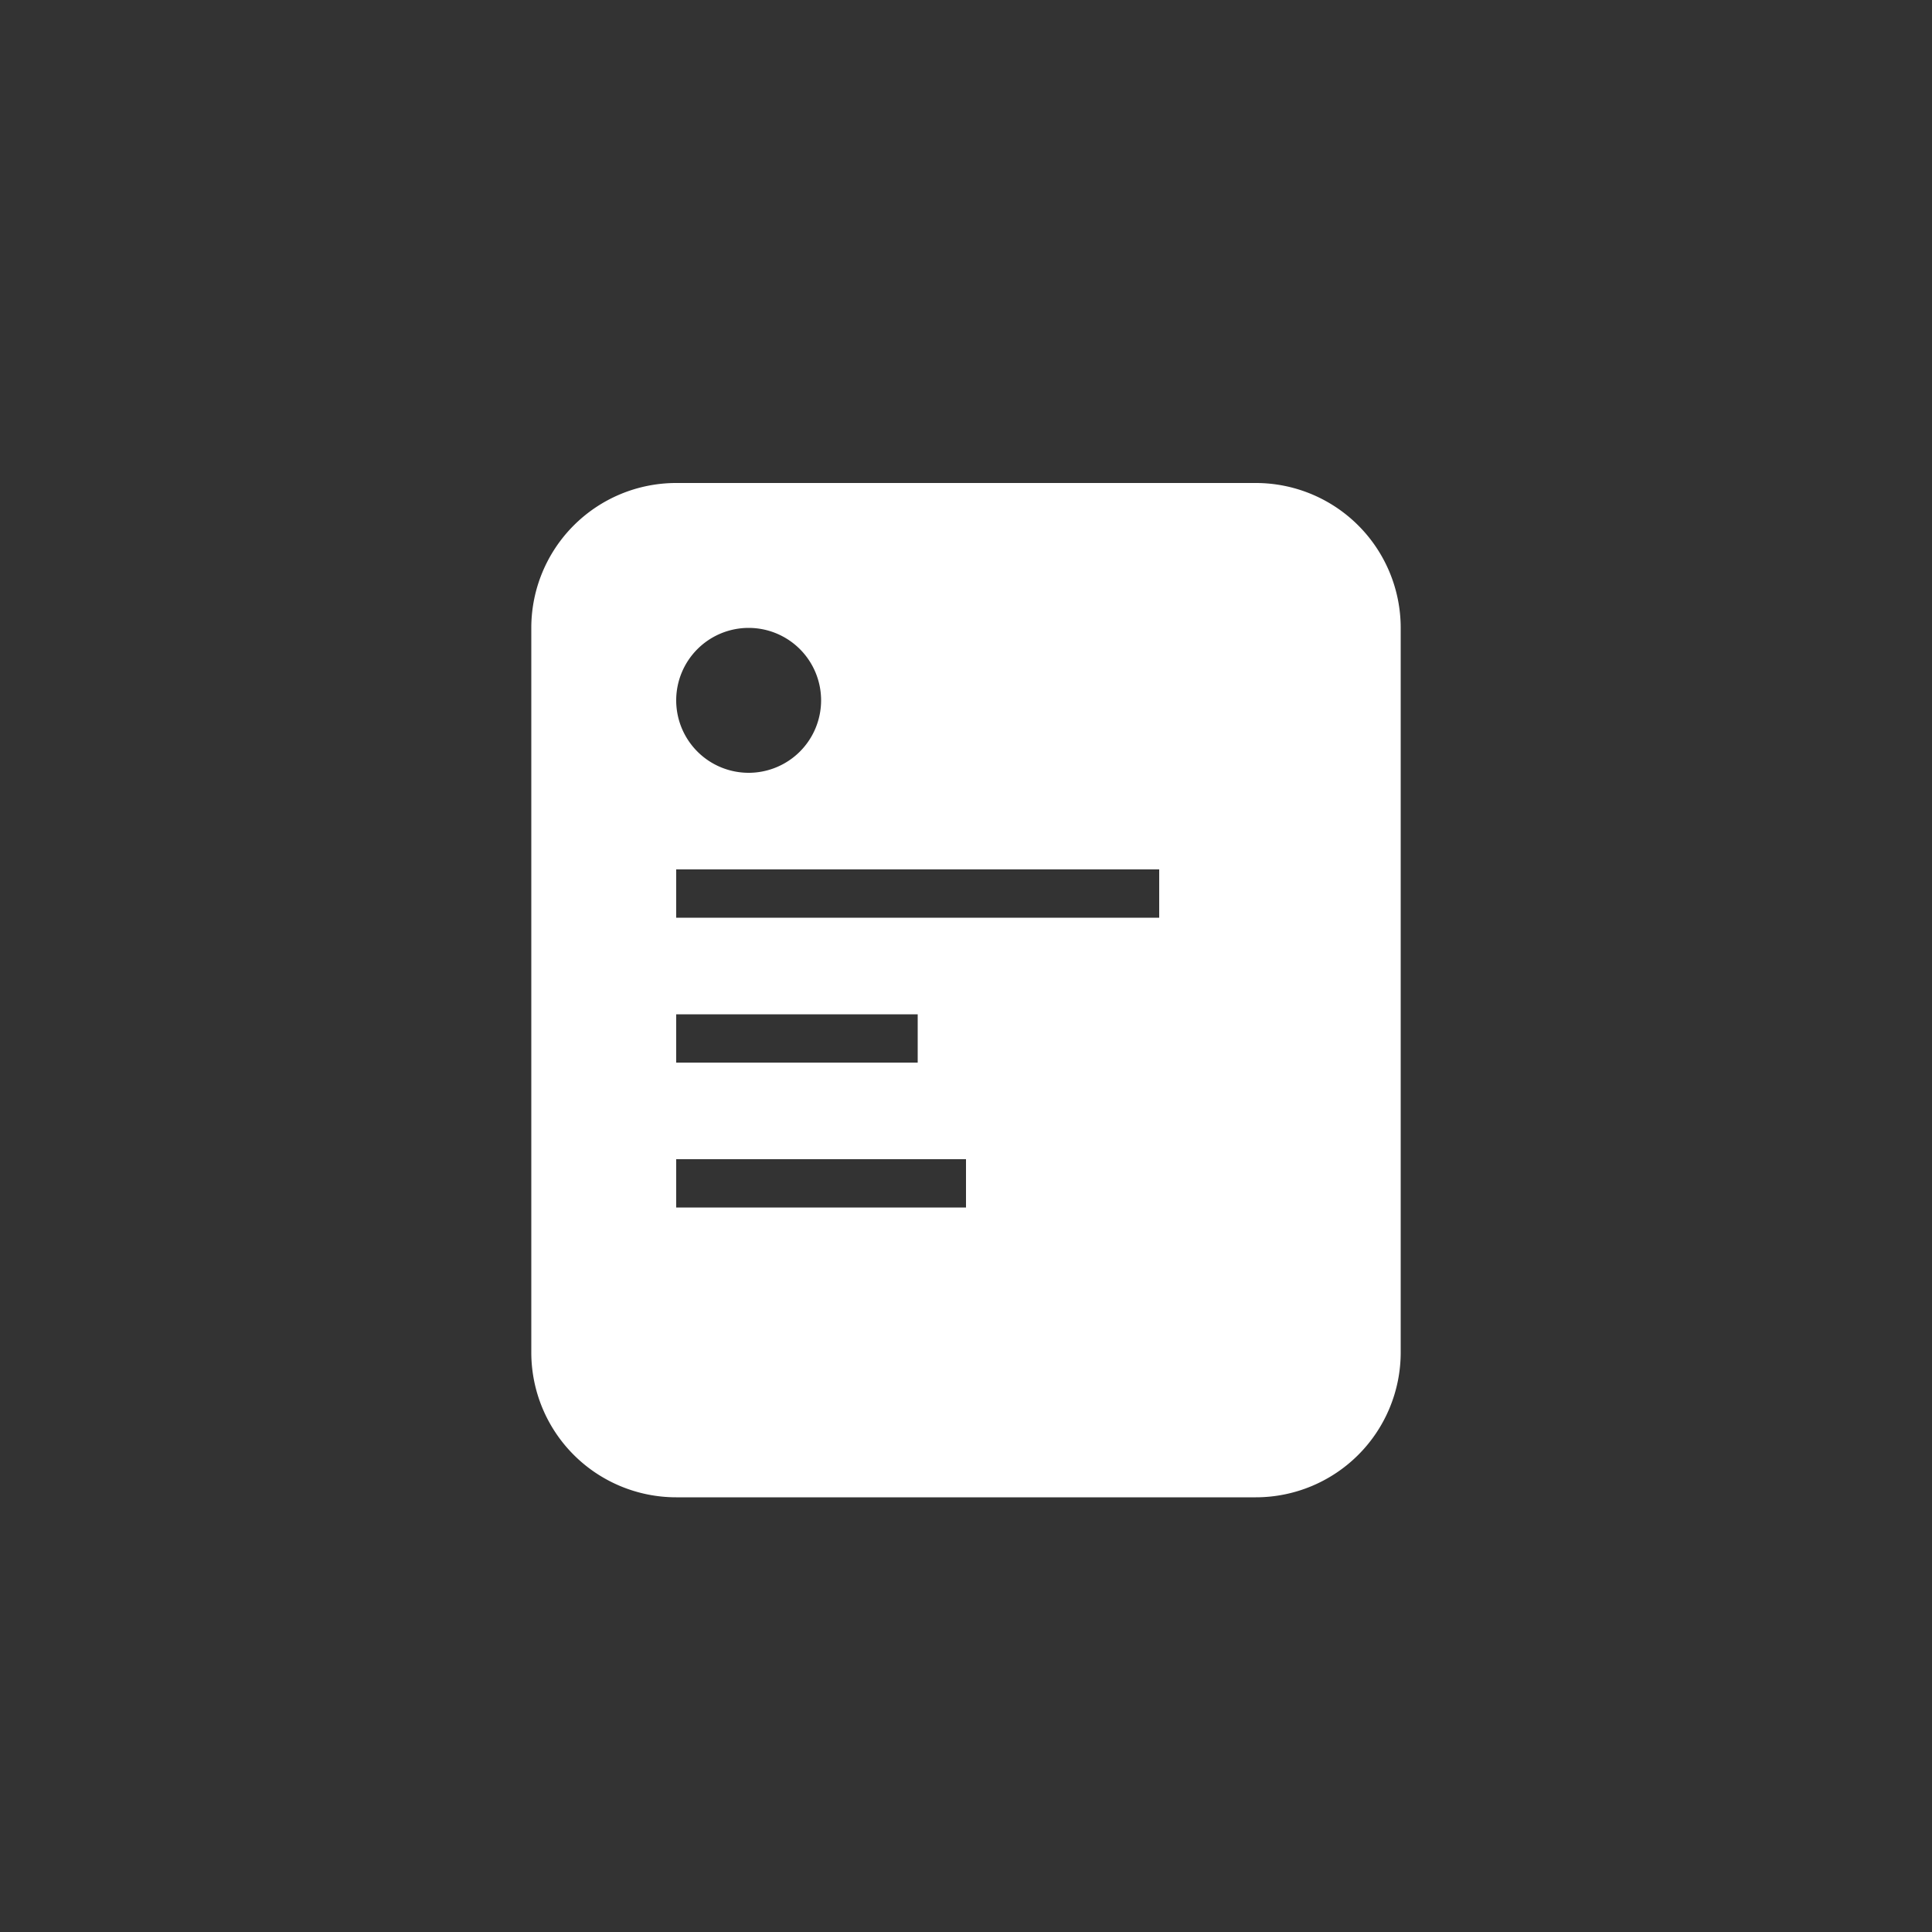 <svg xmlns="http://www.w3.org/2000/svg" width="40" height="40" viewBox="0 0 40 40"><rect x="0" y="0" width="40" height="40" fill="#333333" stroke="none"/><path d="M380 191h12a3 3 0 0 1 3 3v15a3 3 0 0 1-3 3h-12a3 3 0 0 1-3-3v-15a3 3 0 0 1 3-3m0 8h10v1h-10zm0 3h5v1h-5zm0 3h6v1h-6zm1.5-11a1.5 1.5 0 1 1-1.5 1.5 1.5 1.5 0 0 1 1.5-1.5" data-name="11" style="fill:#fff;fill-rule:evenodd" transform="translate(-366 -181)"/></svg>